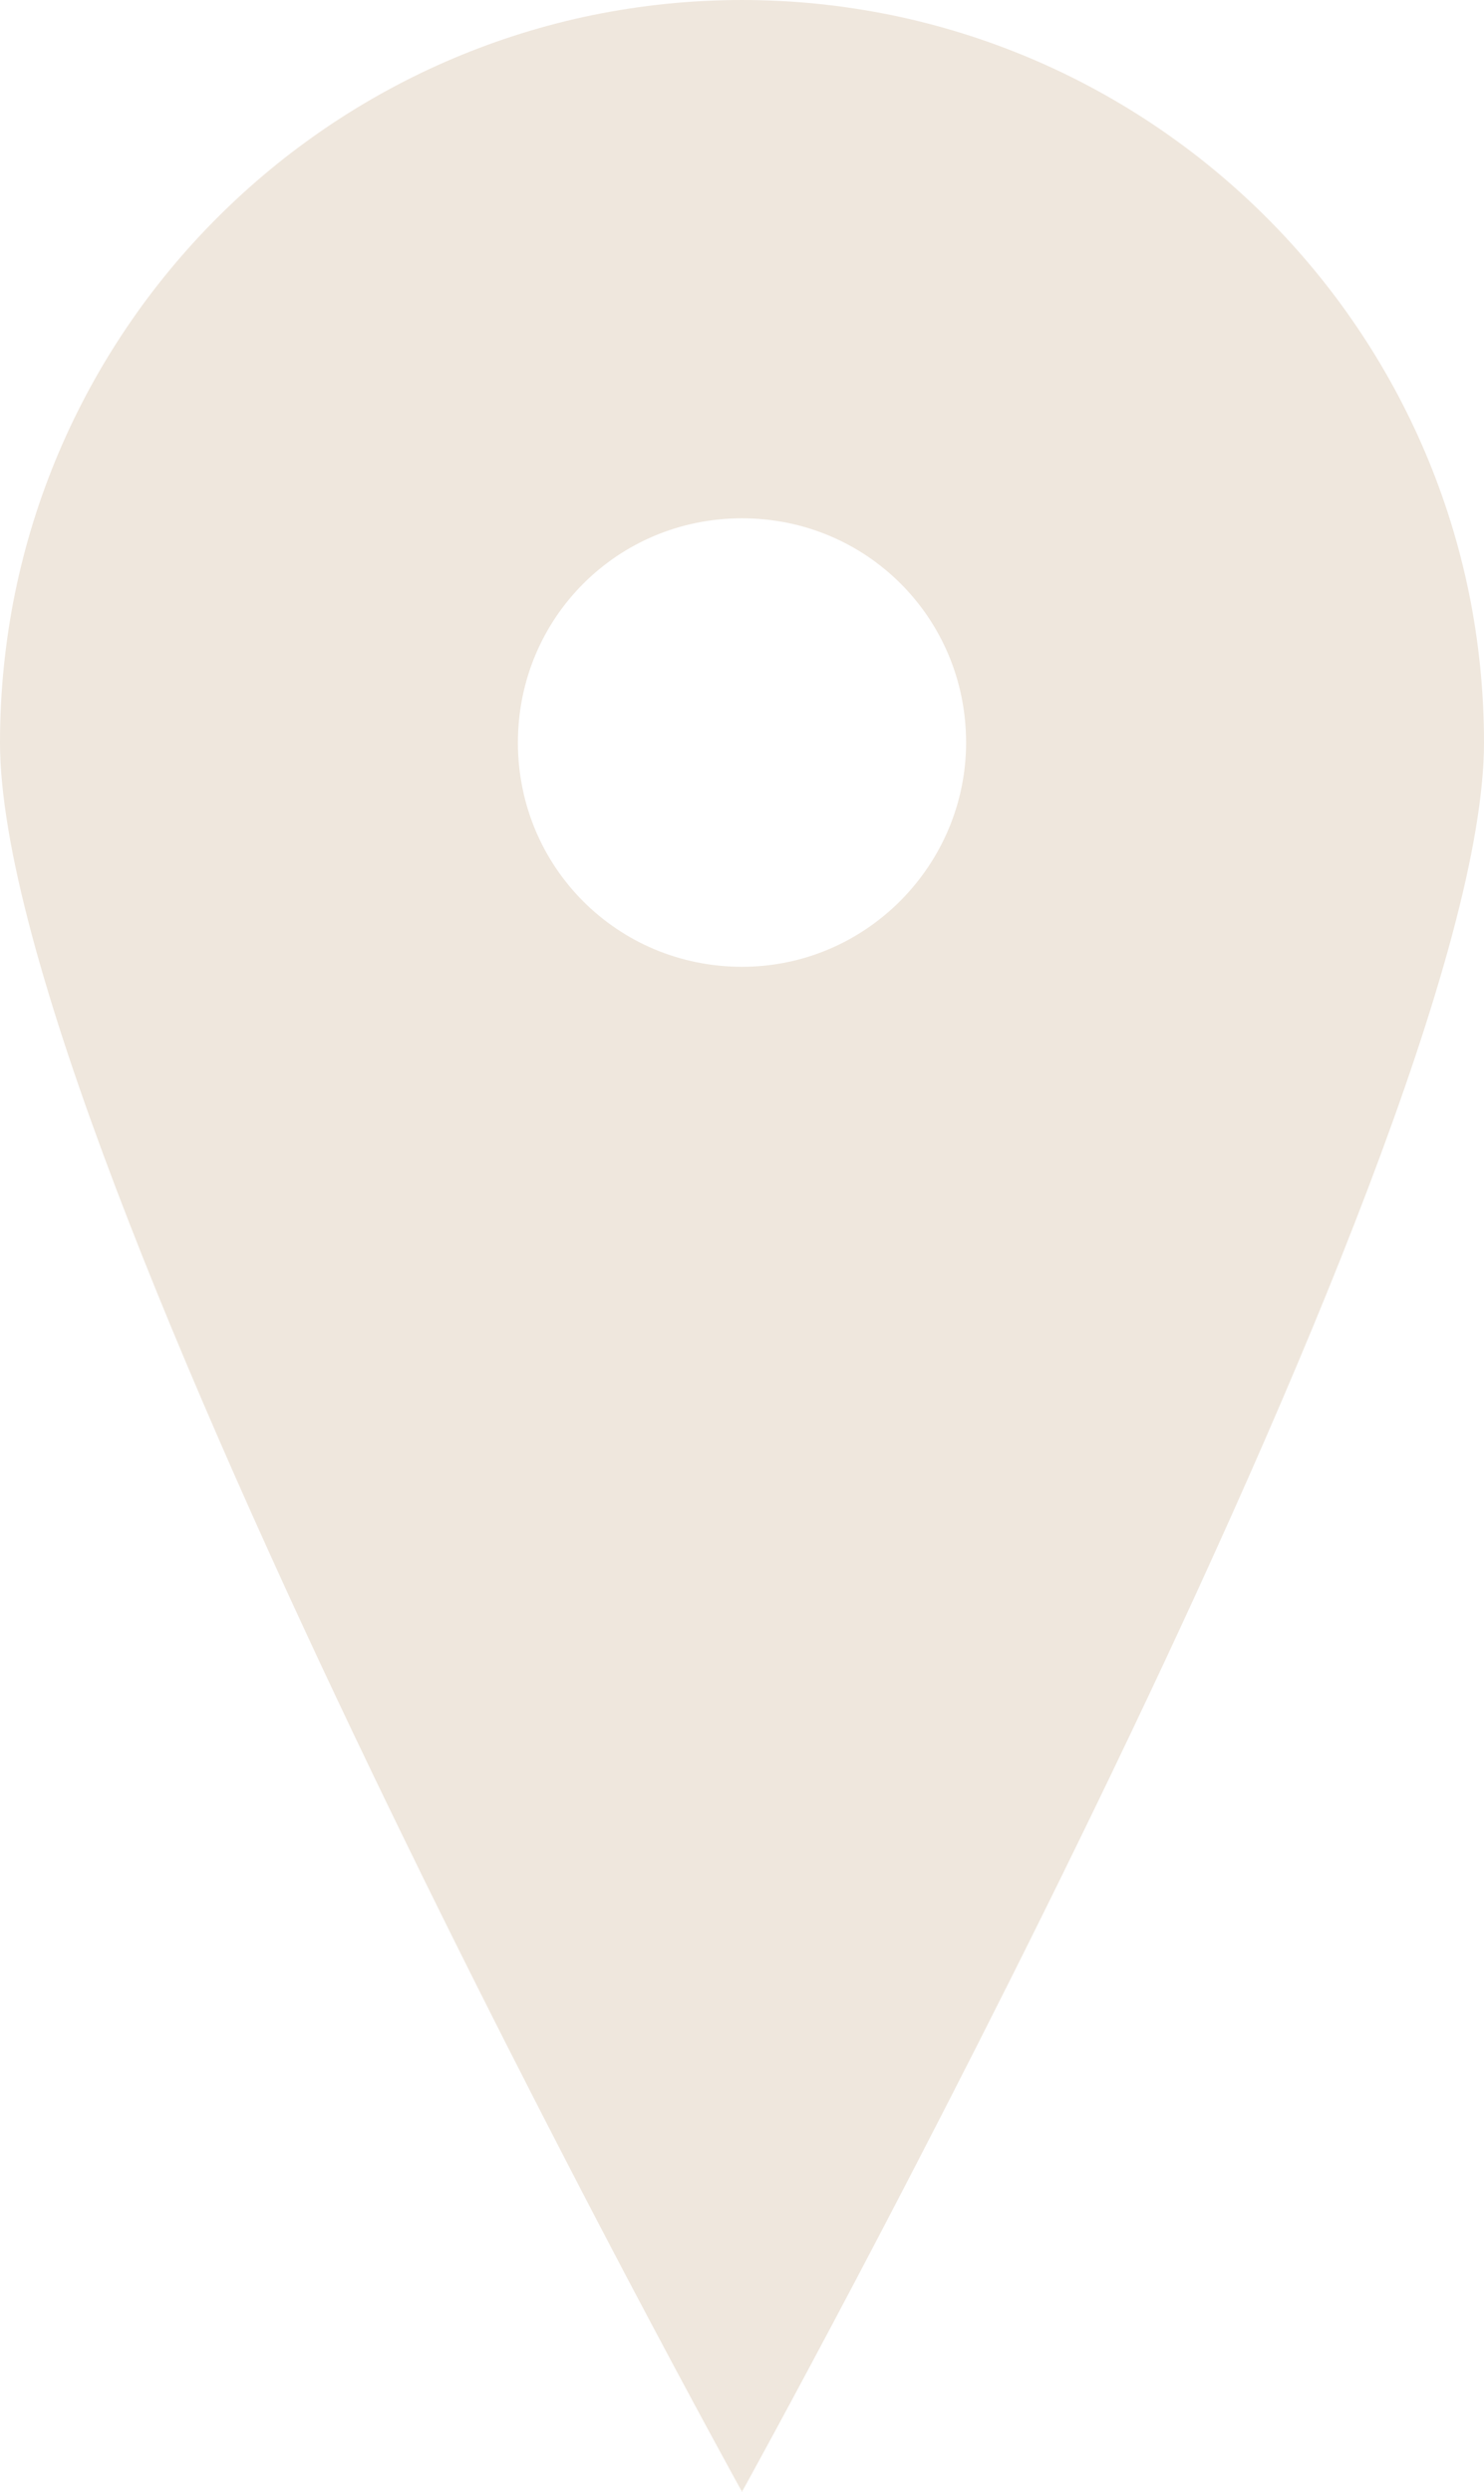 <!-- Generator: Adobe Illustrator 23.0.3, SVG Export Plug-In  -->
<svg version="1.1" xmlns="http://www.w3.org/2000/svg" xmlns:xlink="http://www.w3.org/1999/xlink" x="0px" y="0px" width="59.6px"
	 height="100px" viewBox="0 0 59.6 100" style="enable-background:new 0 0 59.6 100;" xml:space="preserve">
<style type="text/css">
	.st0{fill:#EFE7DD;}
</style>
<defs>
</defs>
<path class="st0" d="M29.8,0C13.4,0,0,13.3,0,29.8C0,46.2,29.8,100,29.8,100s29.8-53.8,29.8-70.2C59.6,13.3,46.2,0,29.8,0z
	 M29.8,38.8c-5,0-9-4-9-9s4-9,9-9s9,4,9,9C38.8,34.7,34.8,38.8,29.8,38.8z"/>
</svg>